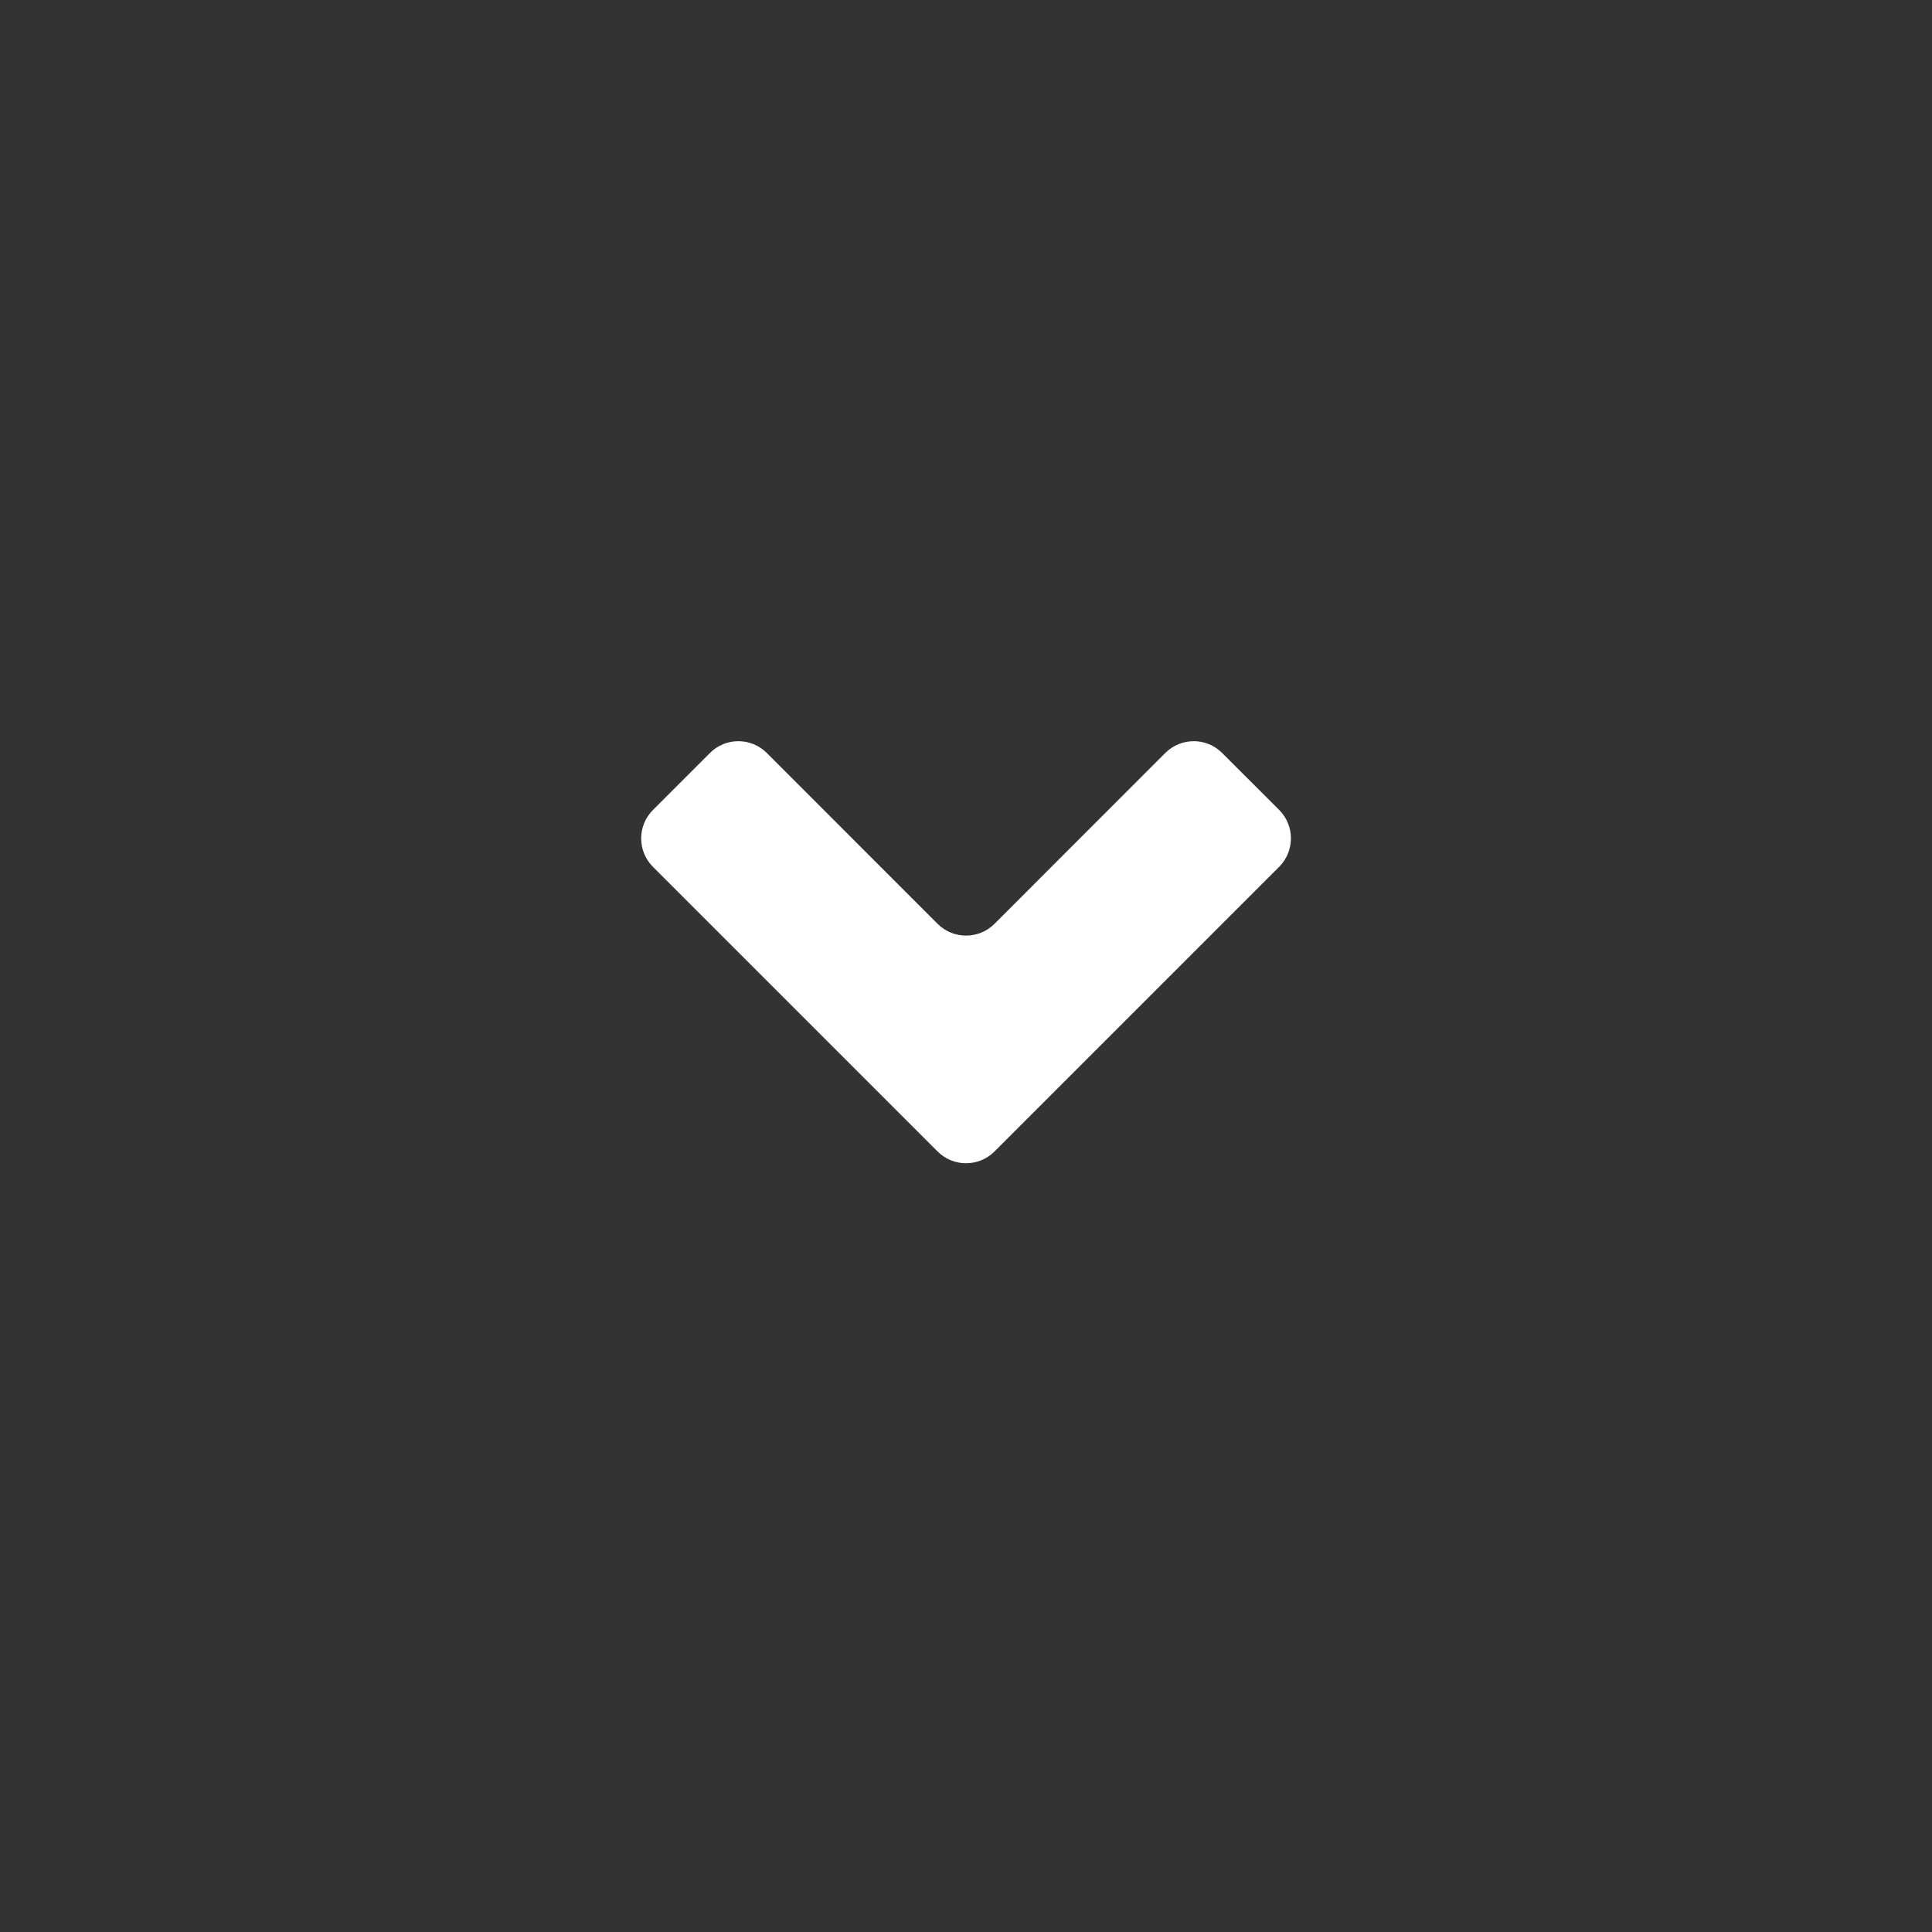 <svg width="24" height="24" viewBox="0 0 24 24" fill="none" xmlns="http://www.w3.org/2000/svg">
<rect x="0" y="0" width="24" height="24" fill="#333333" stroke="none"/>
<path d="M12.354 14.304C12.159 14.499 11.842 14.499 11.647 14.304L8.111 10.768C7.916 10.573 7.916 10.256 8.112 10.061L8.819 9.354C9.014 9.158 9.331 9.159 9.526 9.354L11.647 11.476C11.842 11.671 12.159 11.671 12.354 11.476L14.475 9.354C14.671 9.159 14.987 9.158 15.182 9.354L15.89 10.061C16.085 10.256 16.085 10.573 15.89 10.768L12.354 14.304Z" fill="white"/>
</svg>
